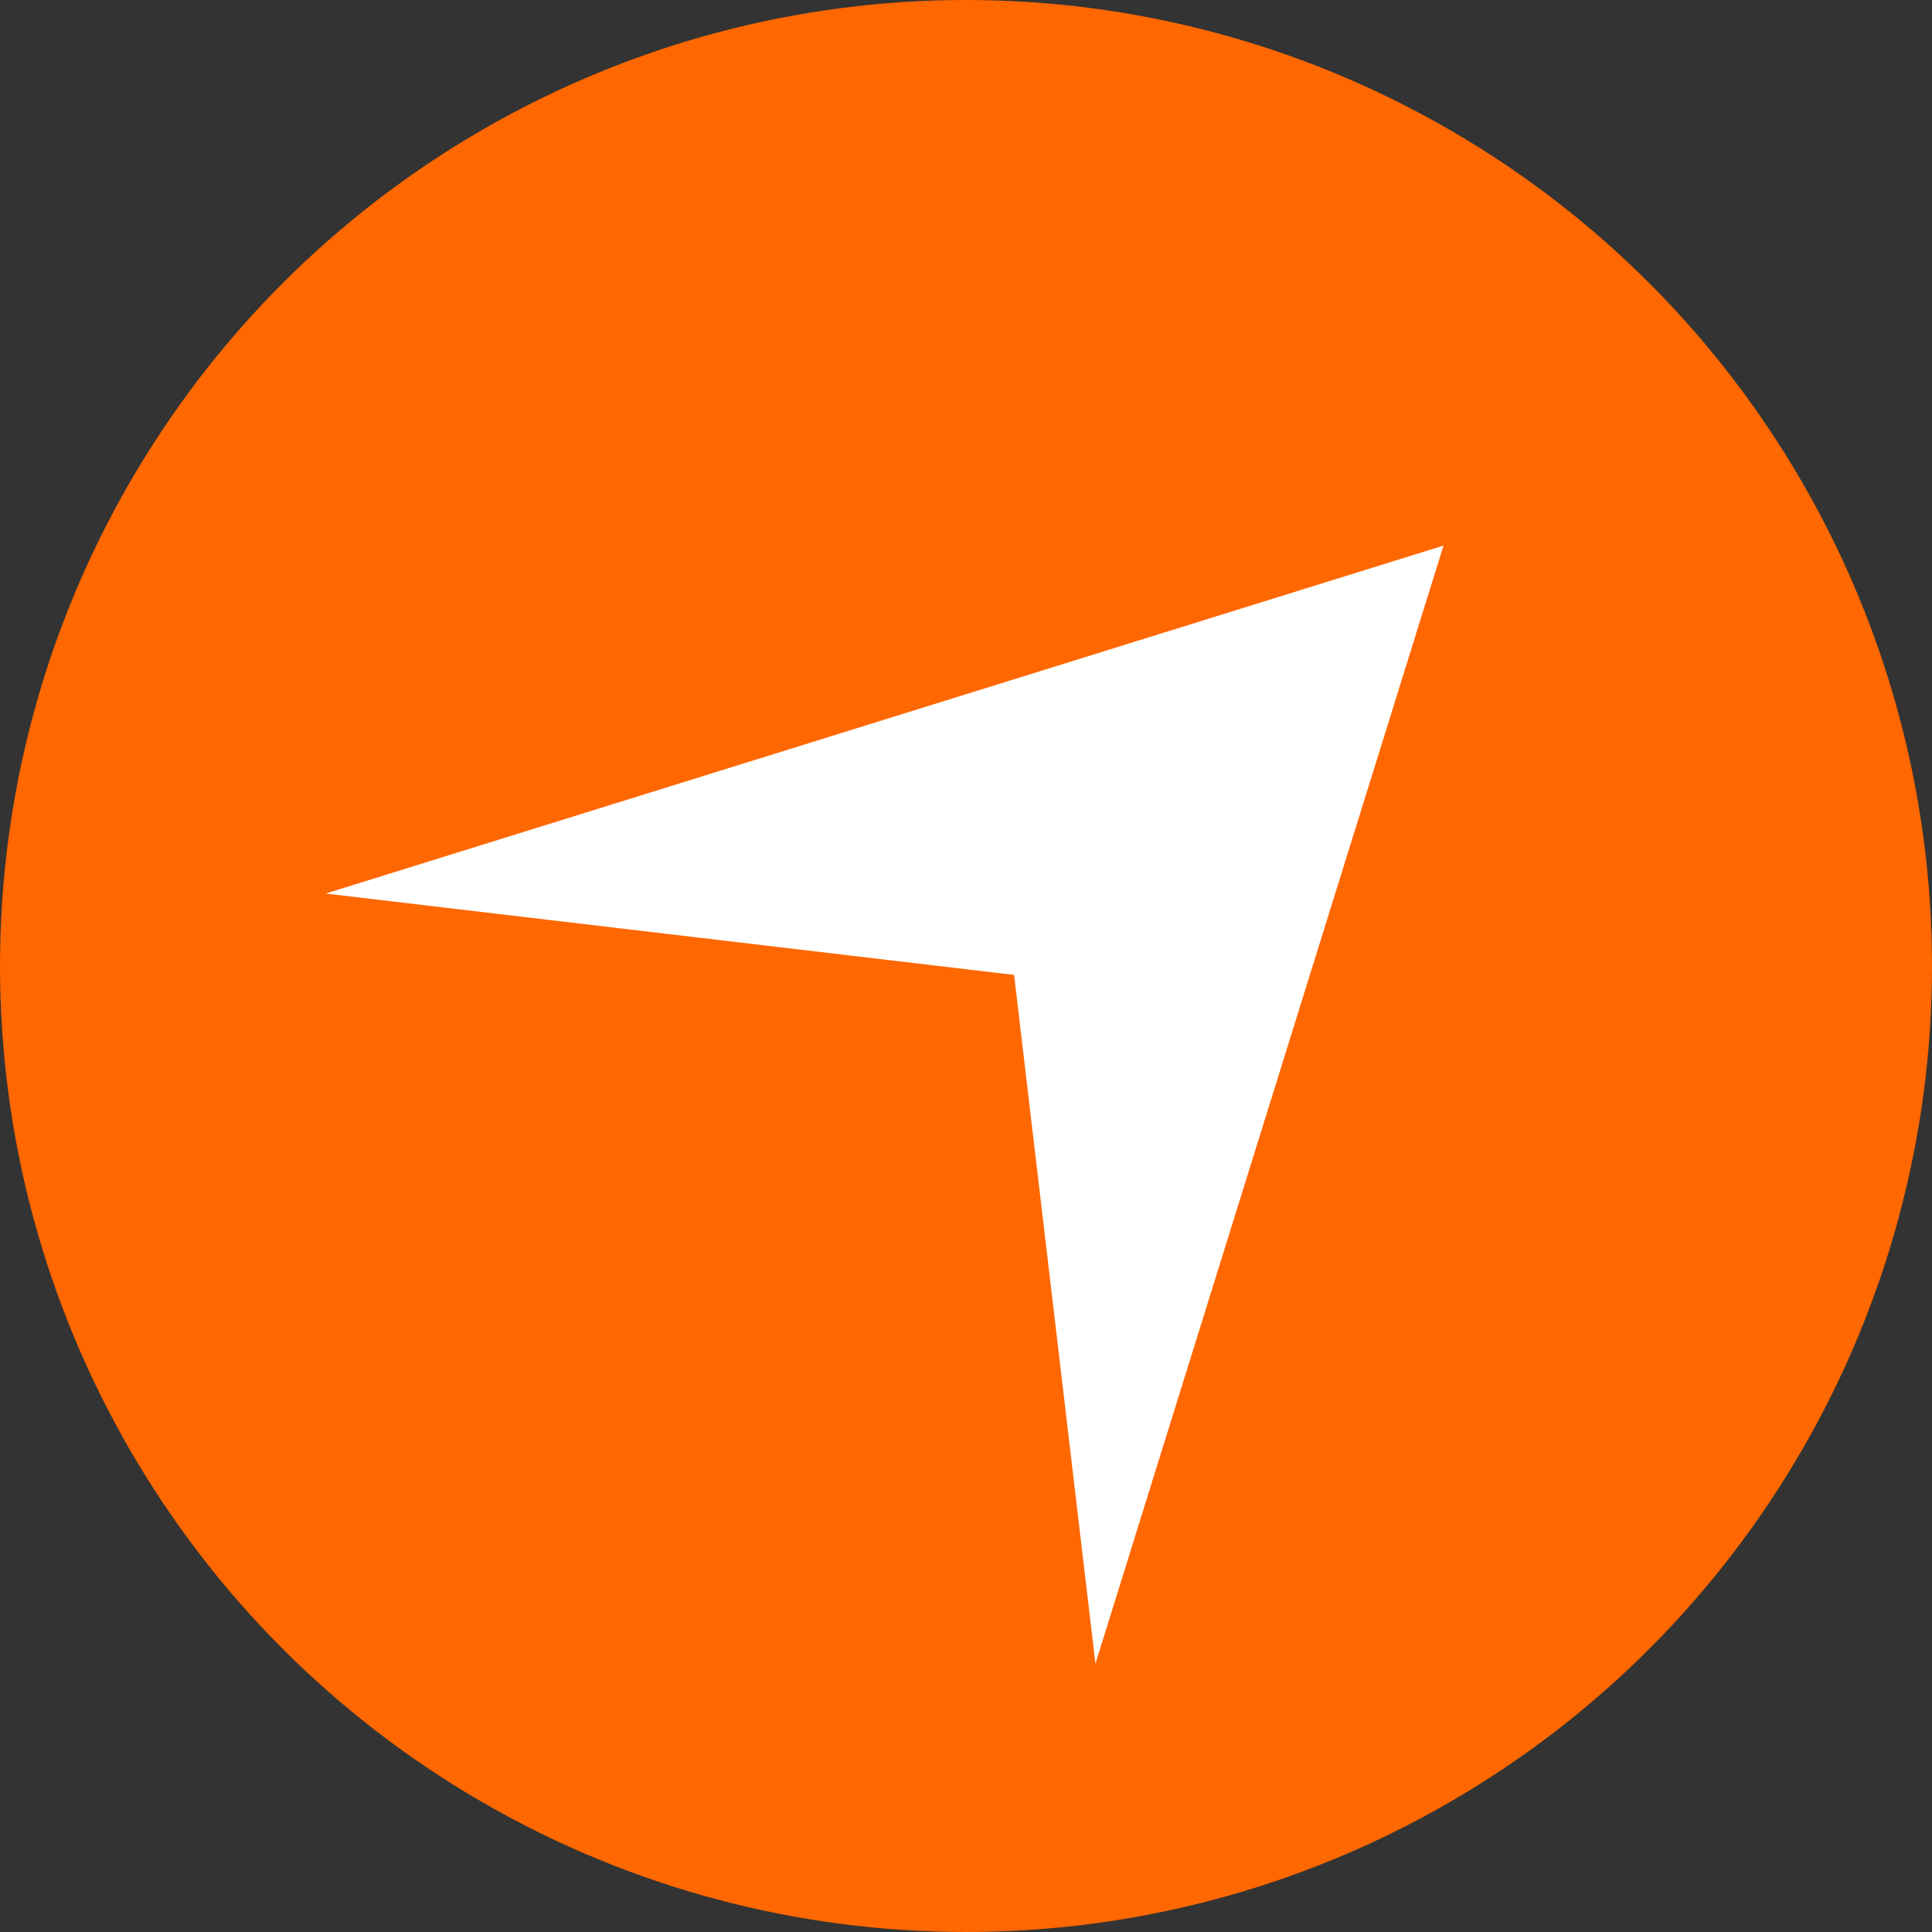 <svg id="send" xmlns="http://www.w3.org/2000/svg" width="18" height="18" viewBox="0 0 18 18">
  <rect x="0" y="0" width="18" height="18" fill="#333333" stroke="none"/>
<defs>
    <style>
      .cls-1 {
        fill: #ff6700;
      }

      .cls-2 {
        fill: #fff;
        fill-rule: evenodd;
      }
    </style>
  </defs>
  <circle class="cls-1" cx="9" cy="9" r="9"/>
  <path class="cls-2" d="M3.034,8.325L13.449,5.083,10.206,15.5,9.448,9.083Z"/>
</svg>
